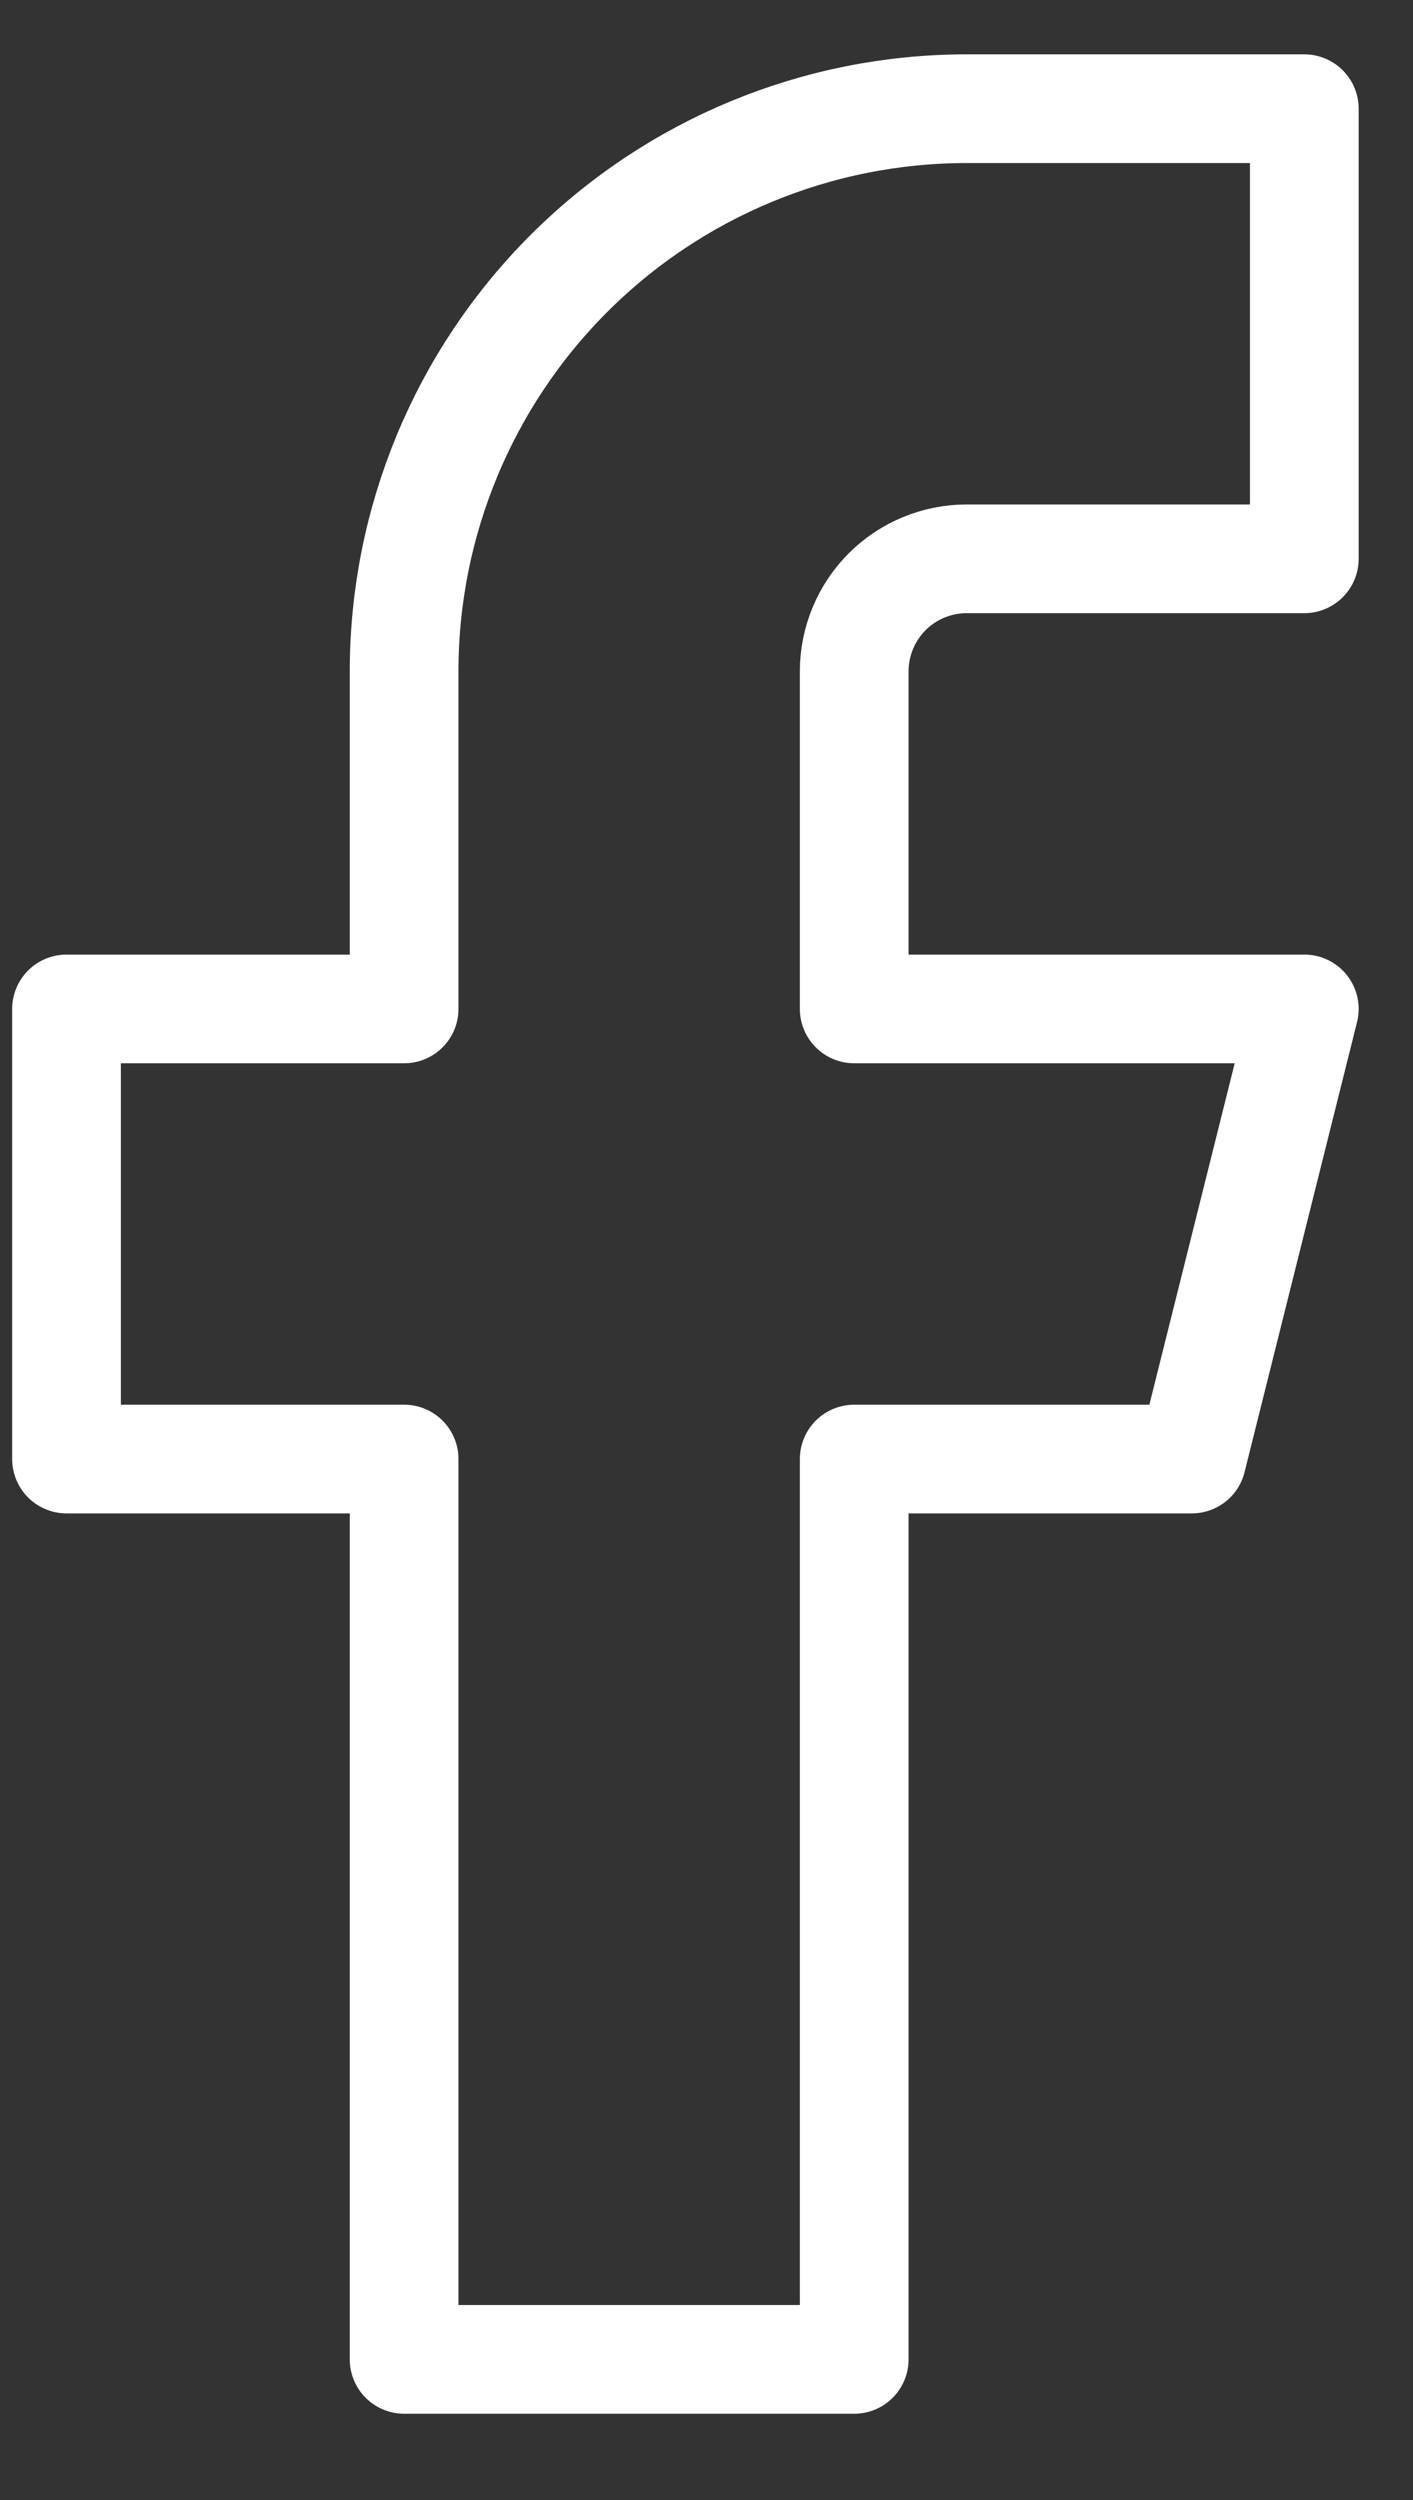 <svg width="13" height="23" viewBox="0 0 13 23" fill="none" xmlns="http://www.w3.org/2000/svg">
<rect x="0" y="0" width="13" height="23" fill="#333333" stroke="none"/>
<path d="M12 1H8.894C7.521 1 6.205 1.545 5.234 2.516C4.263 3.487 3.718 4.804 3.718 6.176V9.282H0.612V13.423H3.718V21.706H7.859V13.423H10.965L12 9.282H7.859V6.176C7.859 5.902 7.968 5.639 8.162 5.444C8.356 5.25 8.62 5.141 8.894 5.141H12V1Z" stroke="white" stroke-linecap="round" stroke-linejoin="round"/>
</svg>

